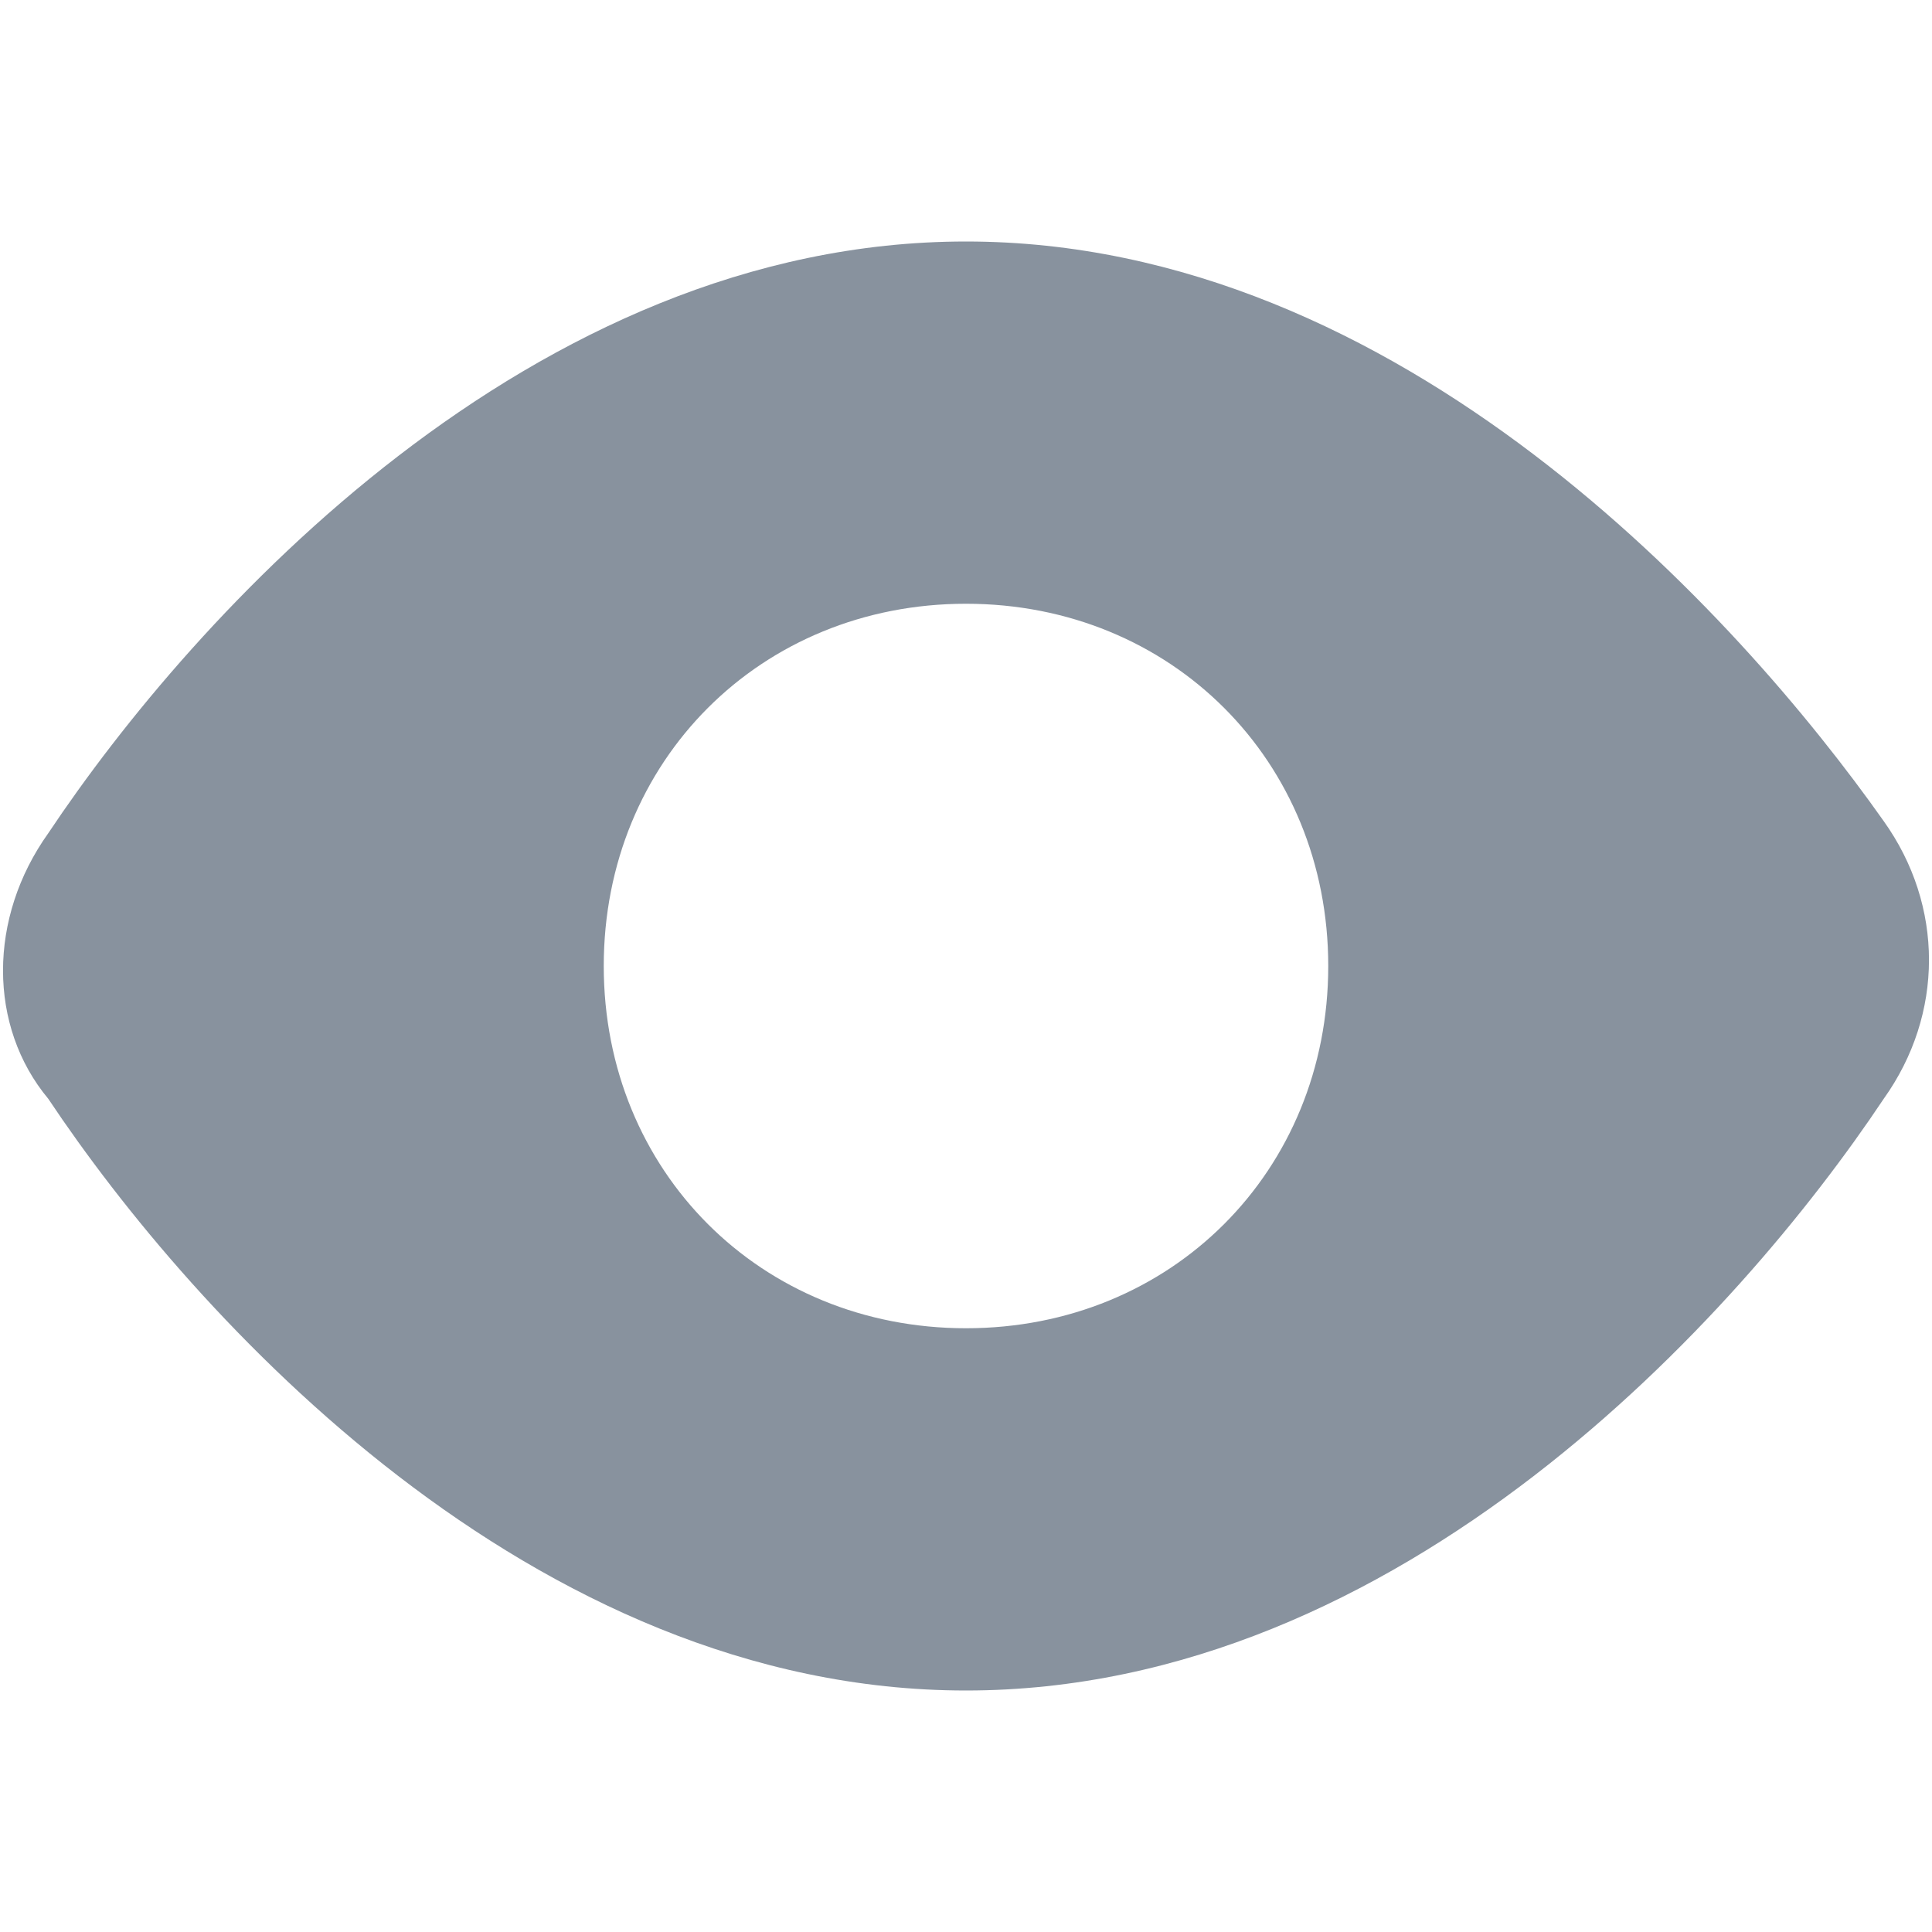 <svg width="16" height="16" viewBox="0 0 16 16" fill="none" xmlns="http://www.w3.org/2000/svg">
<path d="M8 14C11.6 14 14.4 10.9 15.6 9.1C16.1 8.4 16.1 7.5 15.6 6.8C14.4 5.1 11.6 2 8 2C4.4 2 1.6 5.1 0.4 6.9C-0.1 7.6 -0.1 8.5 0.4 9.1C1.6 10.9 4.4 14 8 14ZM8 5C9.7 5 11 6.3 11 8C11 9.7 9.7 11 8 11C6.3 11 5 9.7 5 8C5 6.3 6.3 5 8 5Z" fill="#88929E"/>
</svg>
